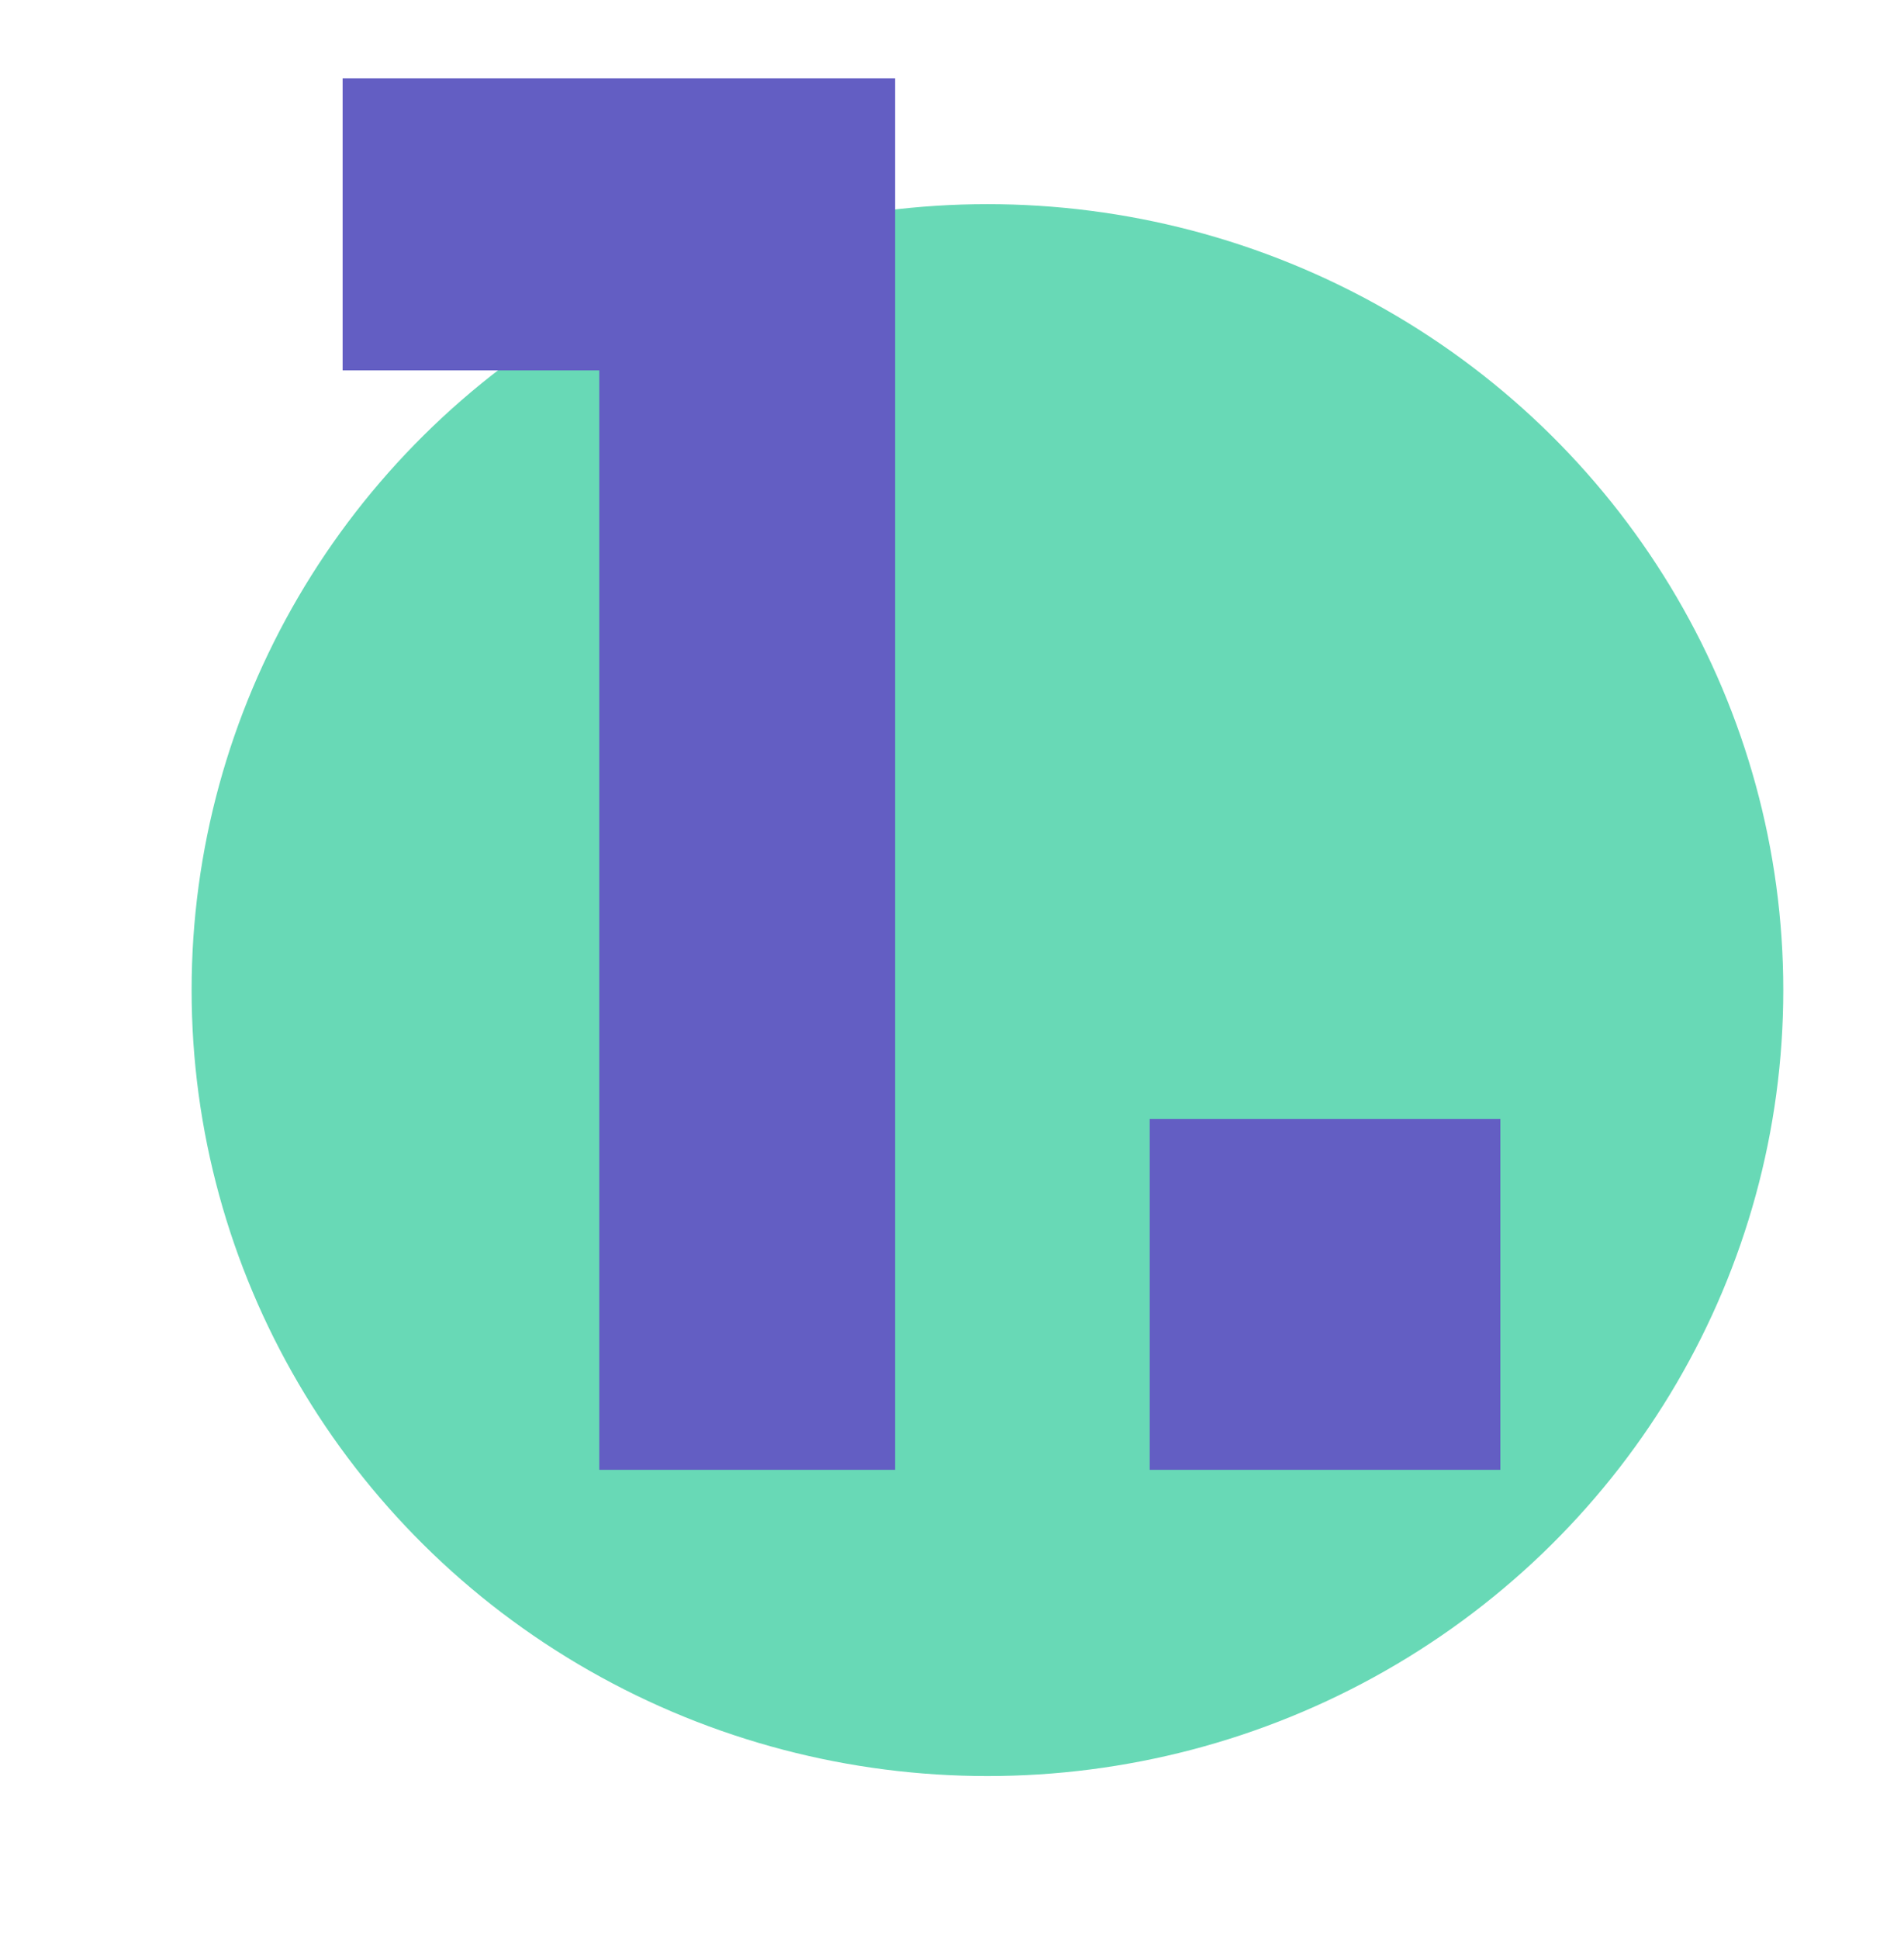 <?xml version="1.0" encoding="utf-8"?>
<svg width="55" height="56" viewBox="0 0 55 56" fill="none" xmlns="http://www.w3.org/2000/svg">
<ellipse cx="28.524" cy="28.59" rx="22.989" ry="22.695" fill="#68D9B6"/>
<path d="M17.311 42.442H25.856V2.264H9.897V10.695H17.311V42.442Z" fill="#635EC3"/>
<path d="M43.34 42.442V32.313H33.211V42.442H43.34Z" fill="#635EC3"/>
</svg>
